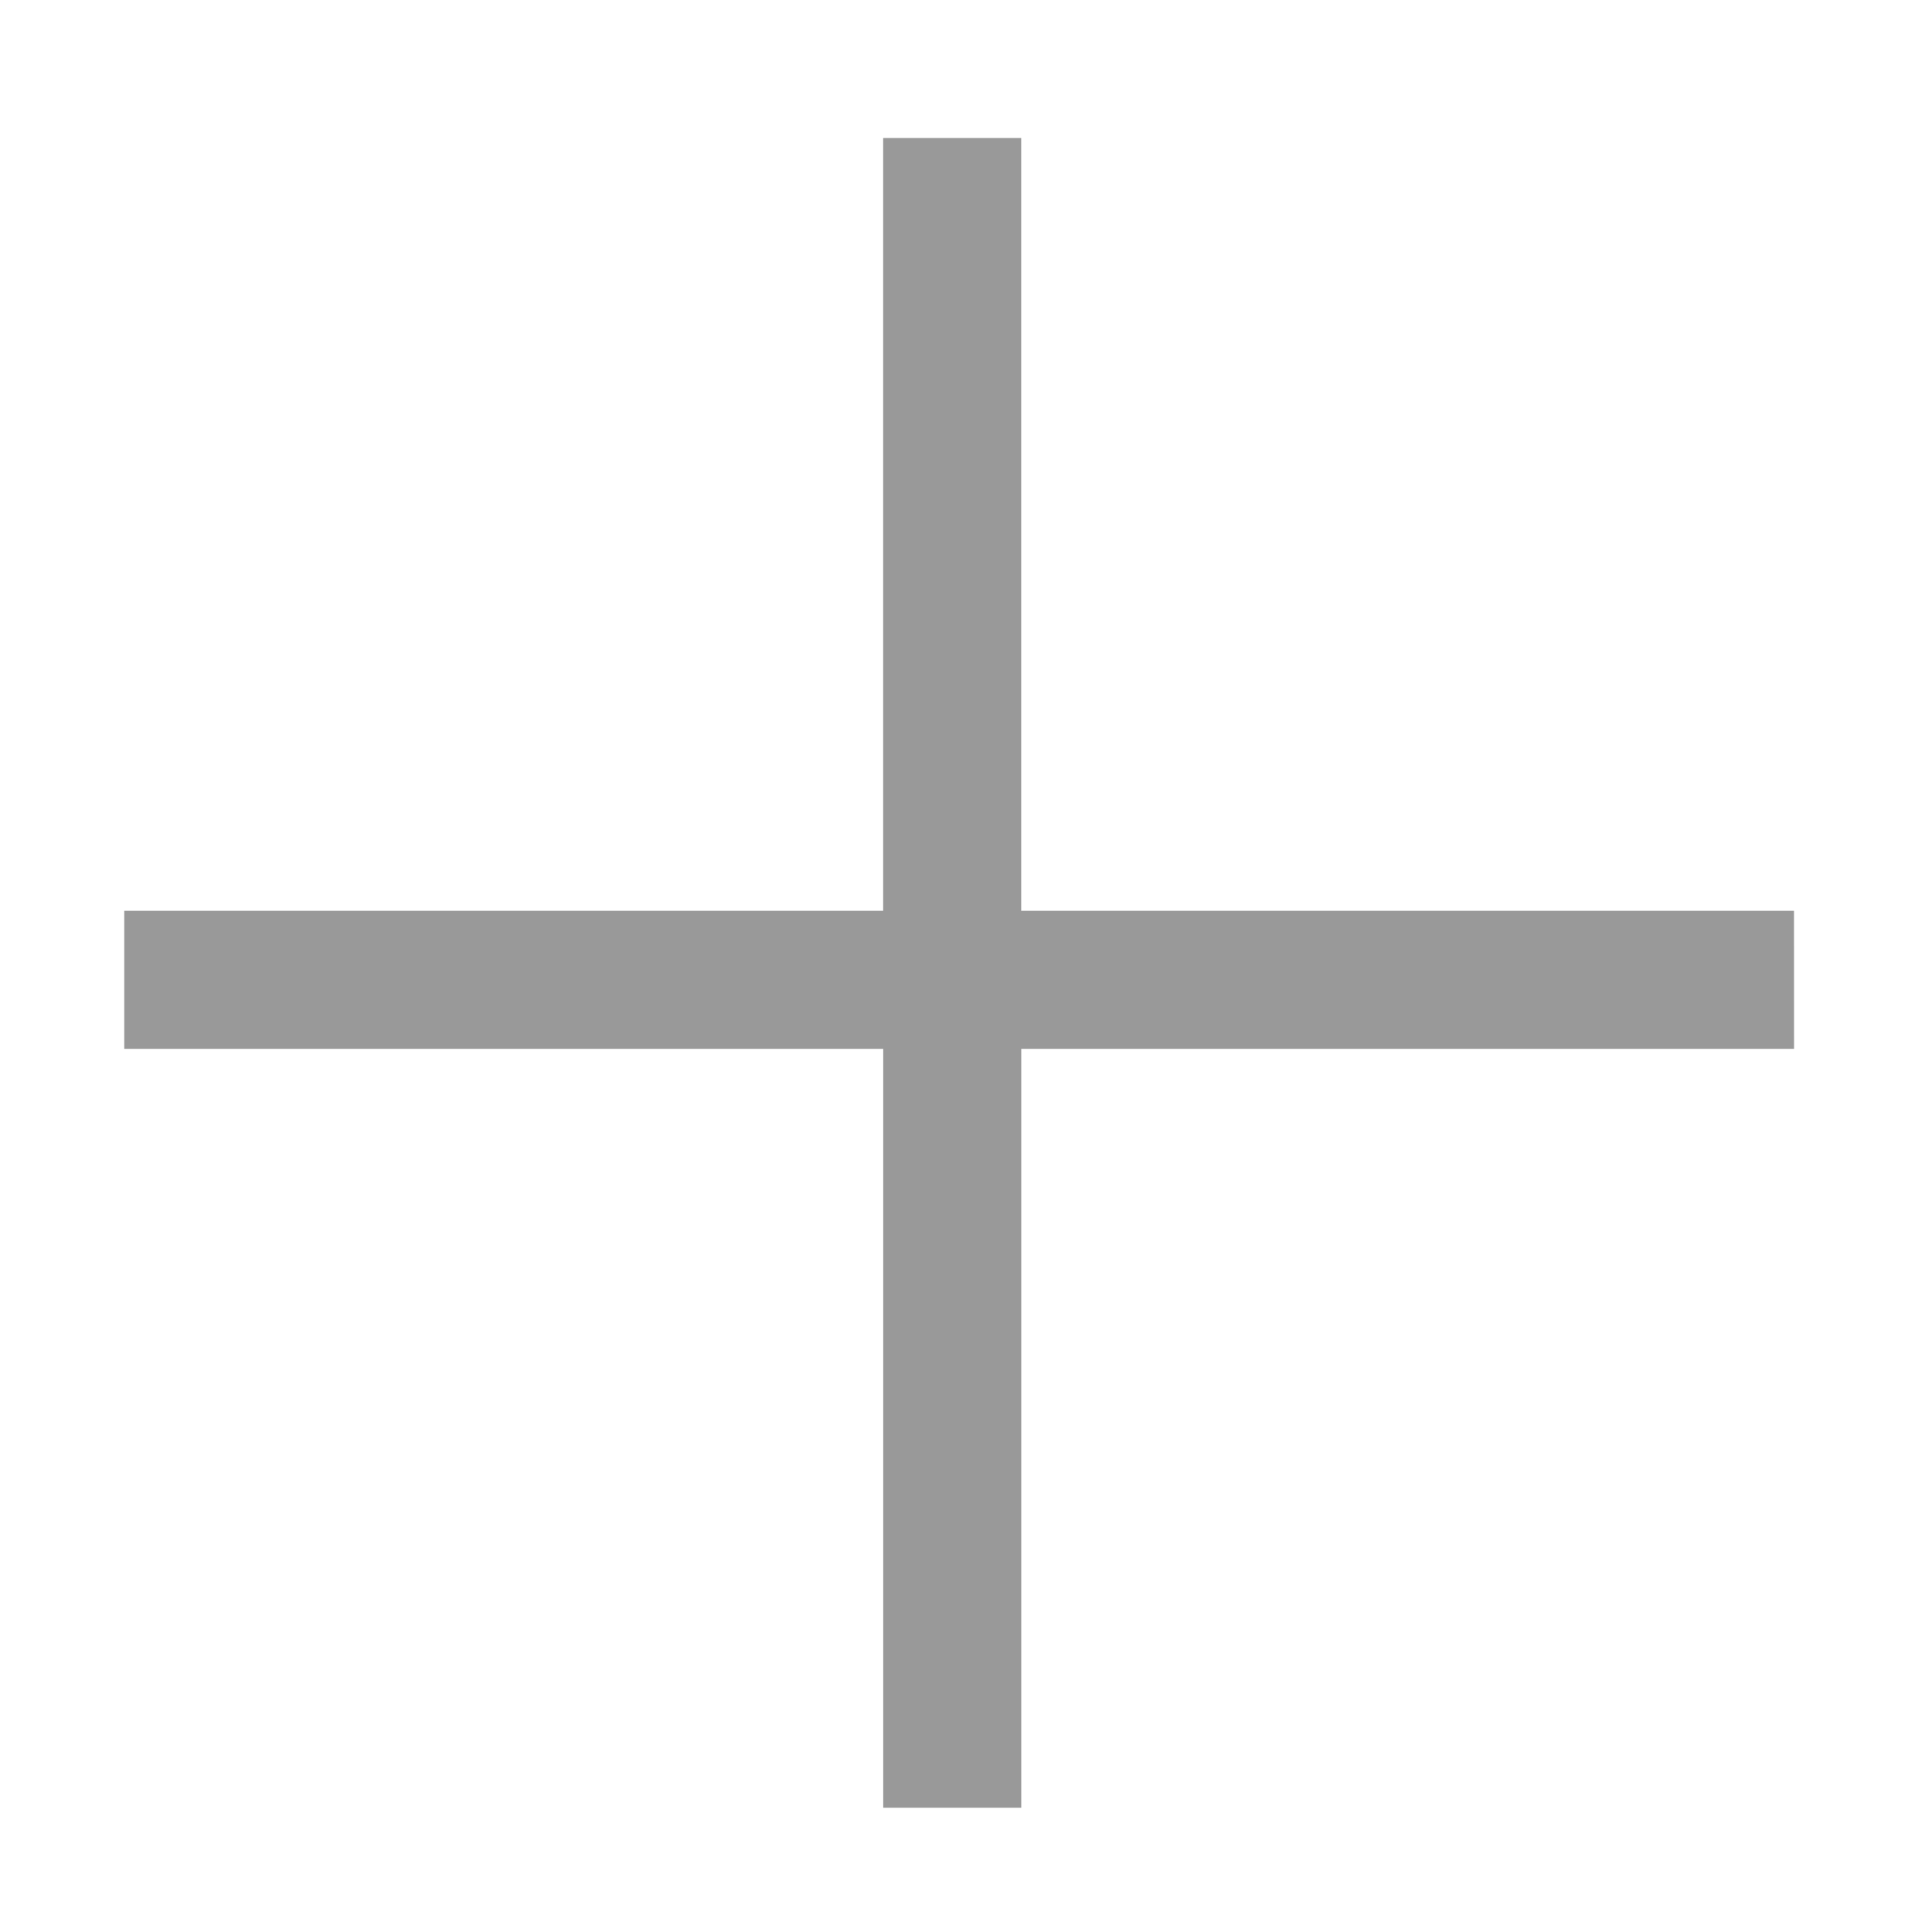 <svg xmlns="http://www.w3.org/2000/svg" viewBox="0 0 32 32" width="64" height="64" style="fill: rgba(153, 153, 153, 1);border-color: rgba(0,0,0,0);border-width: bpx;border-style: undefined" filter="none"><path d="M29.714 15.086h-12.8v-12.8h-2.286v12.8h-12.57v2.286h12.571v12.57h2.286v-12.57h12.8z"></path></svg>